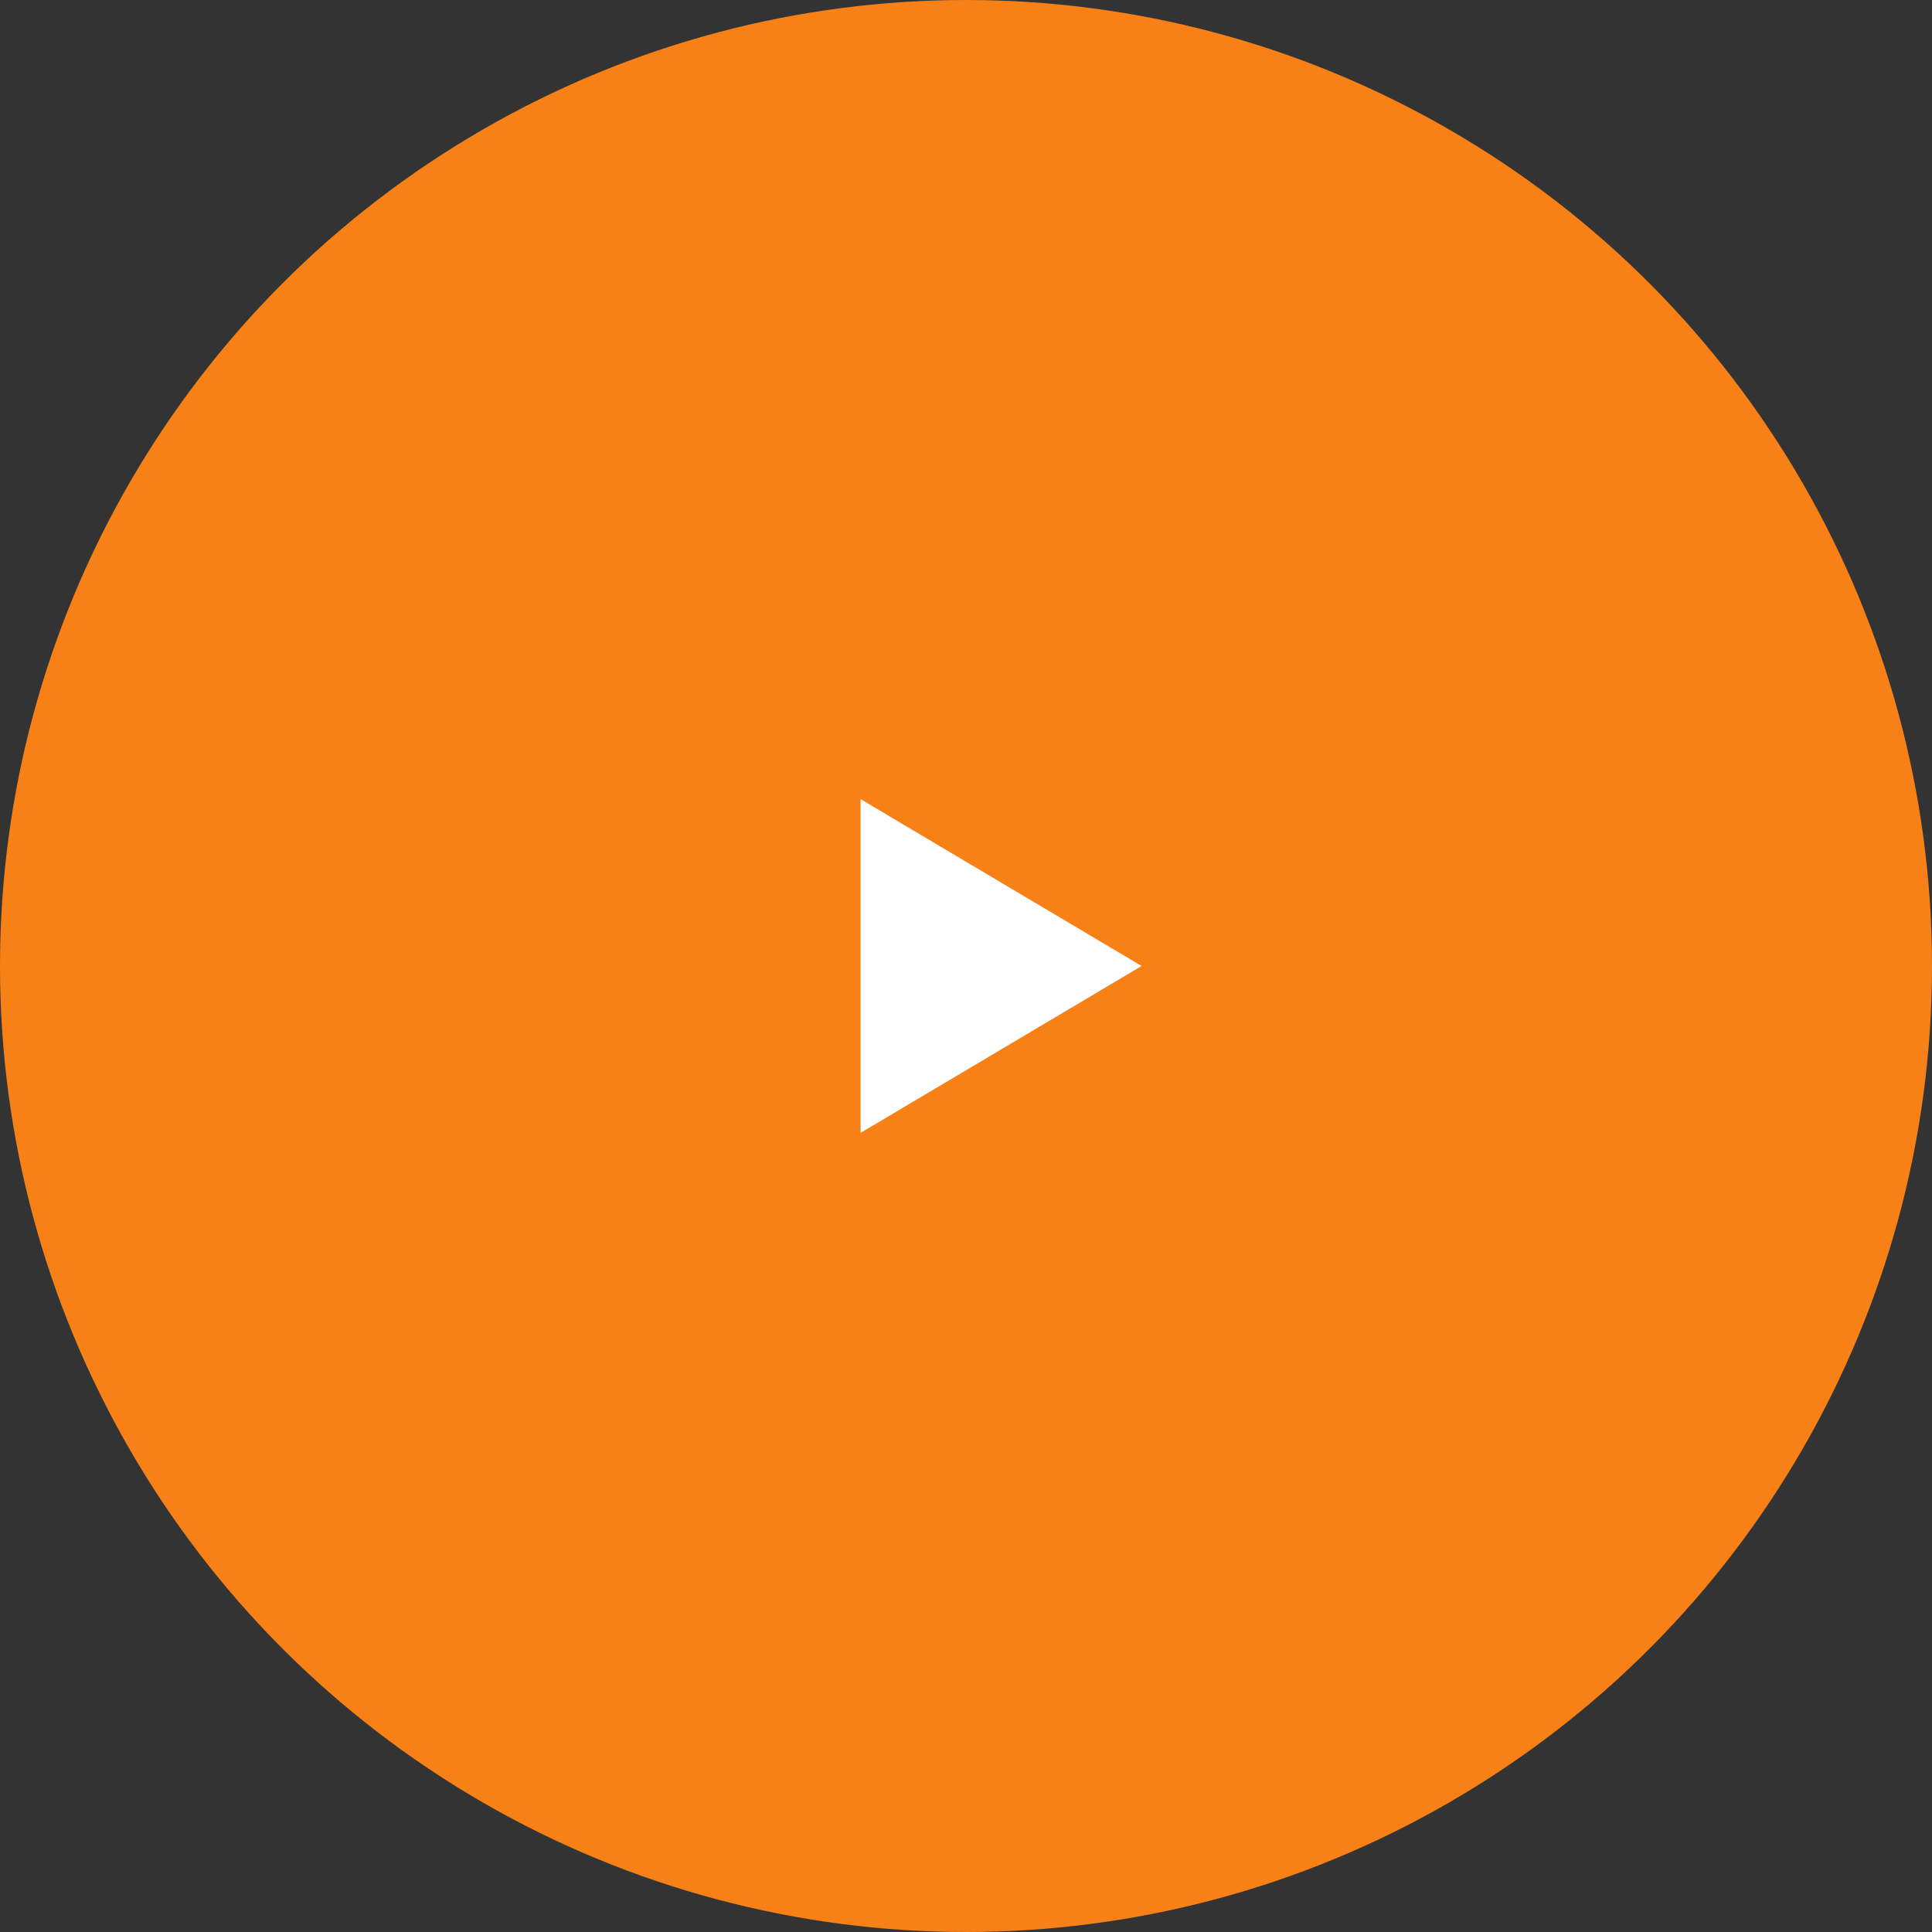 <svg xmlns="http://www.w3.org/2000/svg" viewBox="0 0 110 110"><rect x="0" y="0" width="110" height="110" fill="#333333" stroke="none"/><defs><style>.cls-1{fill:#f78117;}.cls-2{fill:#fff;}</style></defs><g id="Layer_2" data-name="Layer 2"><g id="MODULE_2"><g id="CTA"><circle class="cls-1" cx="55" cy="55" r="55"></circle><polygon class="cls-2" points="49 64.5 49 45.5 65 55 49 64.5"></polygon></g></g></g></svg>